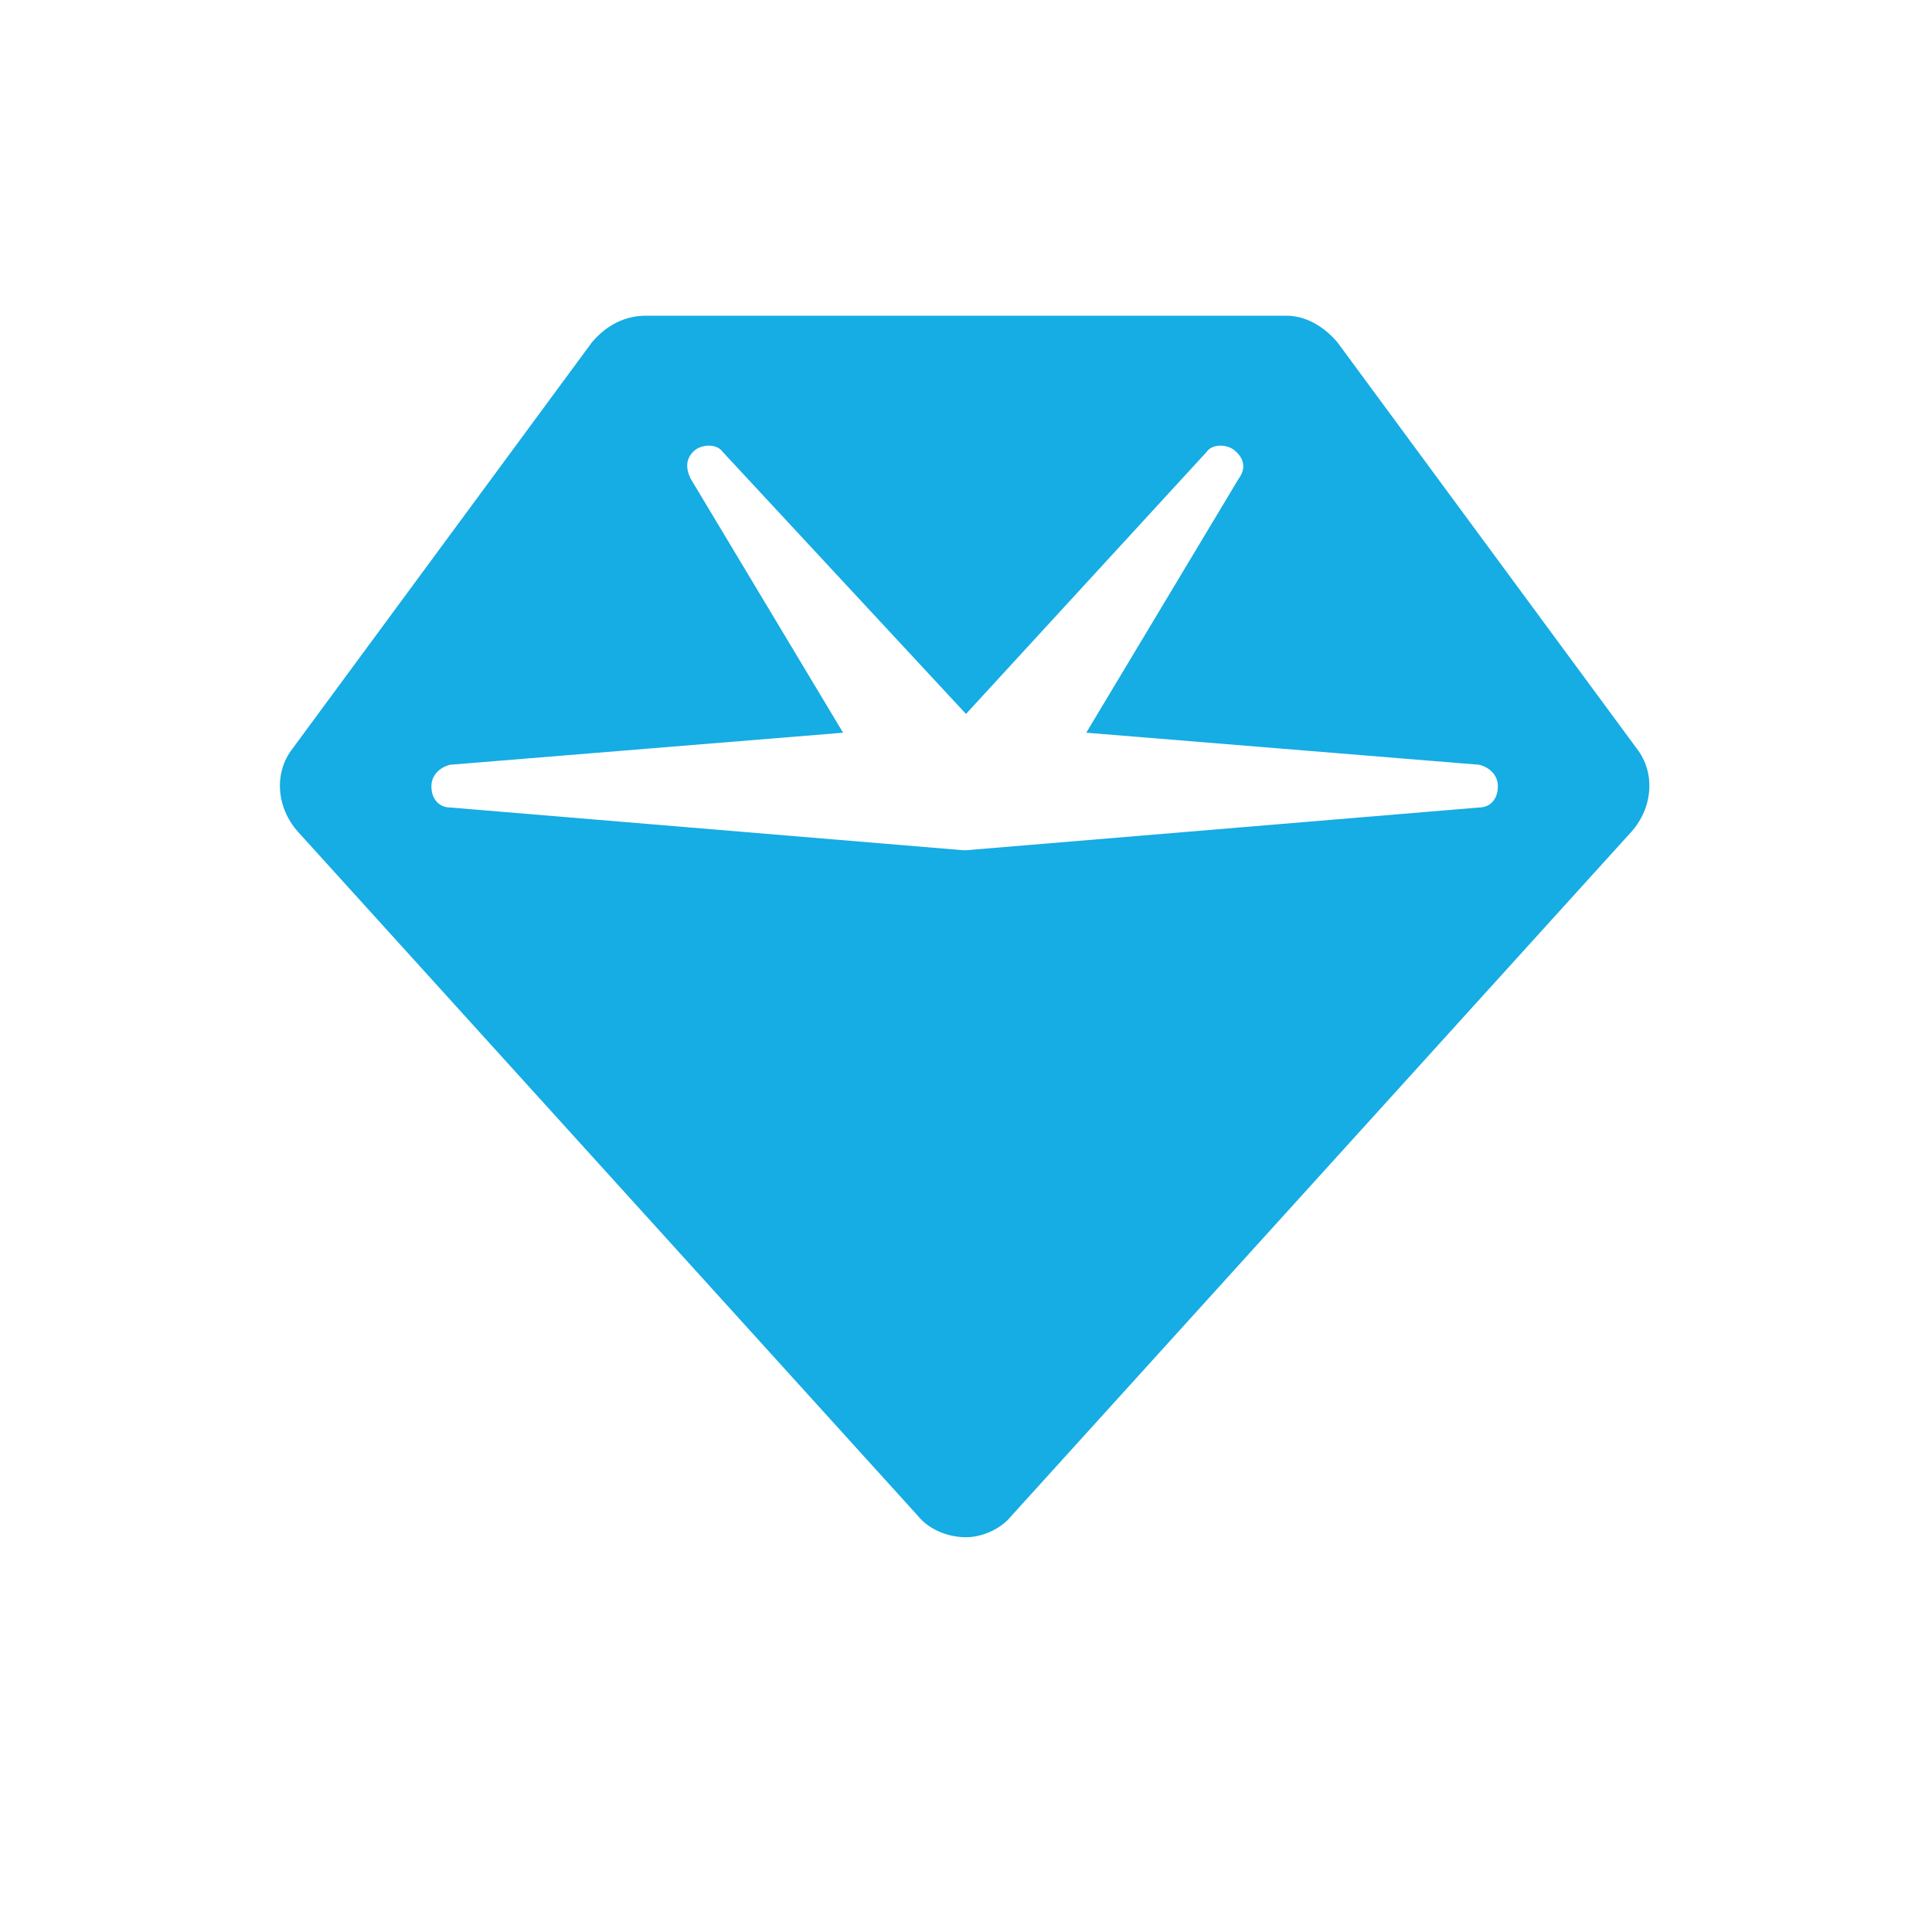<svg width="24" height="24" viewBox="0 0 24 24" fill="none" xmlns="http://www.w3.org/2000/svg">
<path d="M7.352 4.254C7.518 4.055 7.75 3.922 8.016 3.922H15.984C16.217 3.922 16.449 4.055 16.615 4.254L20.334 9.301C20.566 9.6 20.533 10.031 20.268 10.33L12.565 18.83C12.432 18.996 12.199 19.096 12 19.096C11.768 19.096 11.535 18.996 11.402 18.83L3.699 10.33C3.434 10.031 3.4 9.6 3.633 9.301L7.352 4.254ZM8.646 5.582C8.514 5.682 8.514 5.814 8.58 5.947L10.473 9.102L5.592 9.5C5.459 9.533 5.359 9.633 5.359 9.766C5.359 9.932 5.459 10.031 5.592 10.031L11.967 10.562H12L18.375 10.031C18.508 10.031 18.607 9.932 18.607 9.766C18.607 9.633 18.508 9.533 18.375 9.5L13.494 9.102L15.387 5.947C15.486 5.814 15.453 5.682 15.32 5.582C15.221 5.516 15.055 5.516 14.988 5.615L12 8.869L8.979 5.615C8.912 5.516 8.746 5.516 8.646 5.582Z" fill="#16ACE4"/>
</svg>
